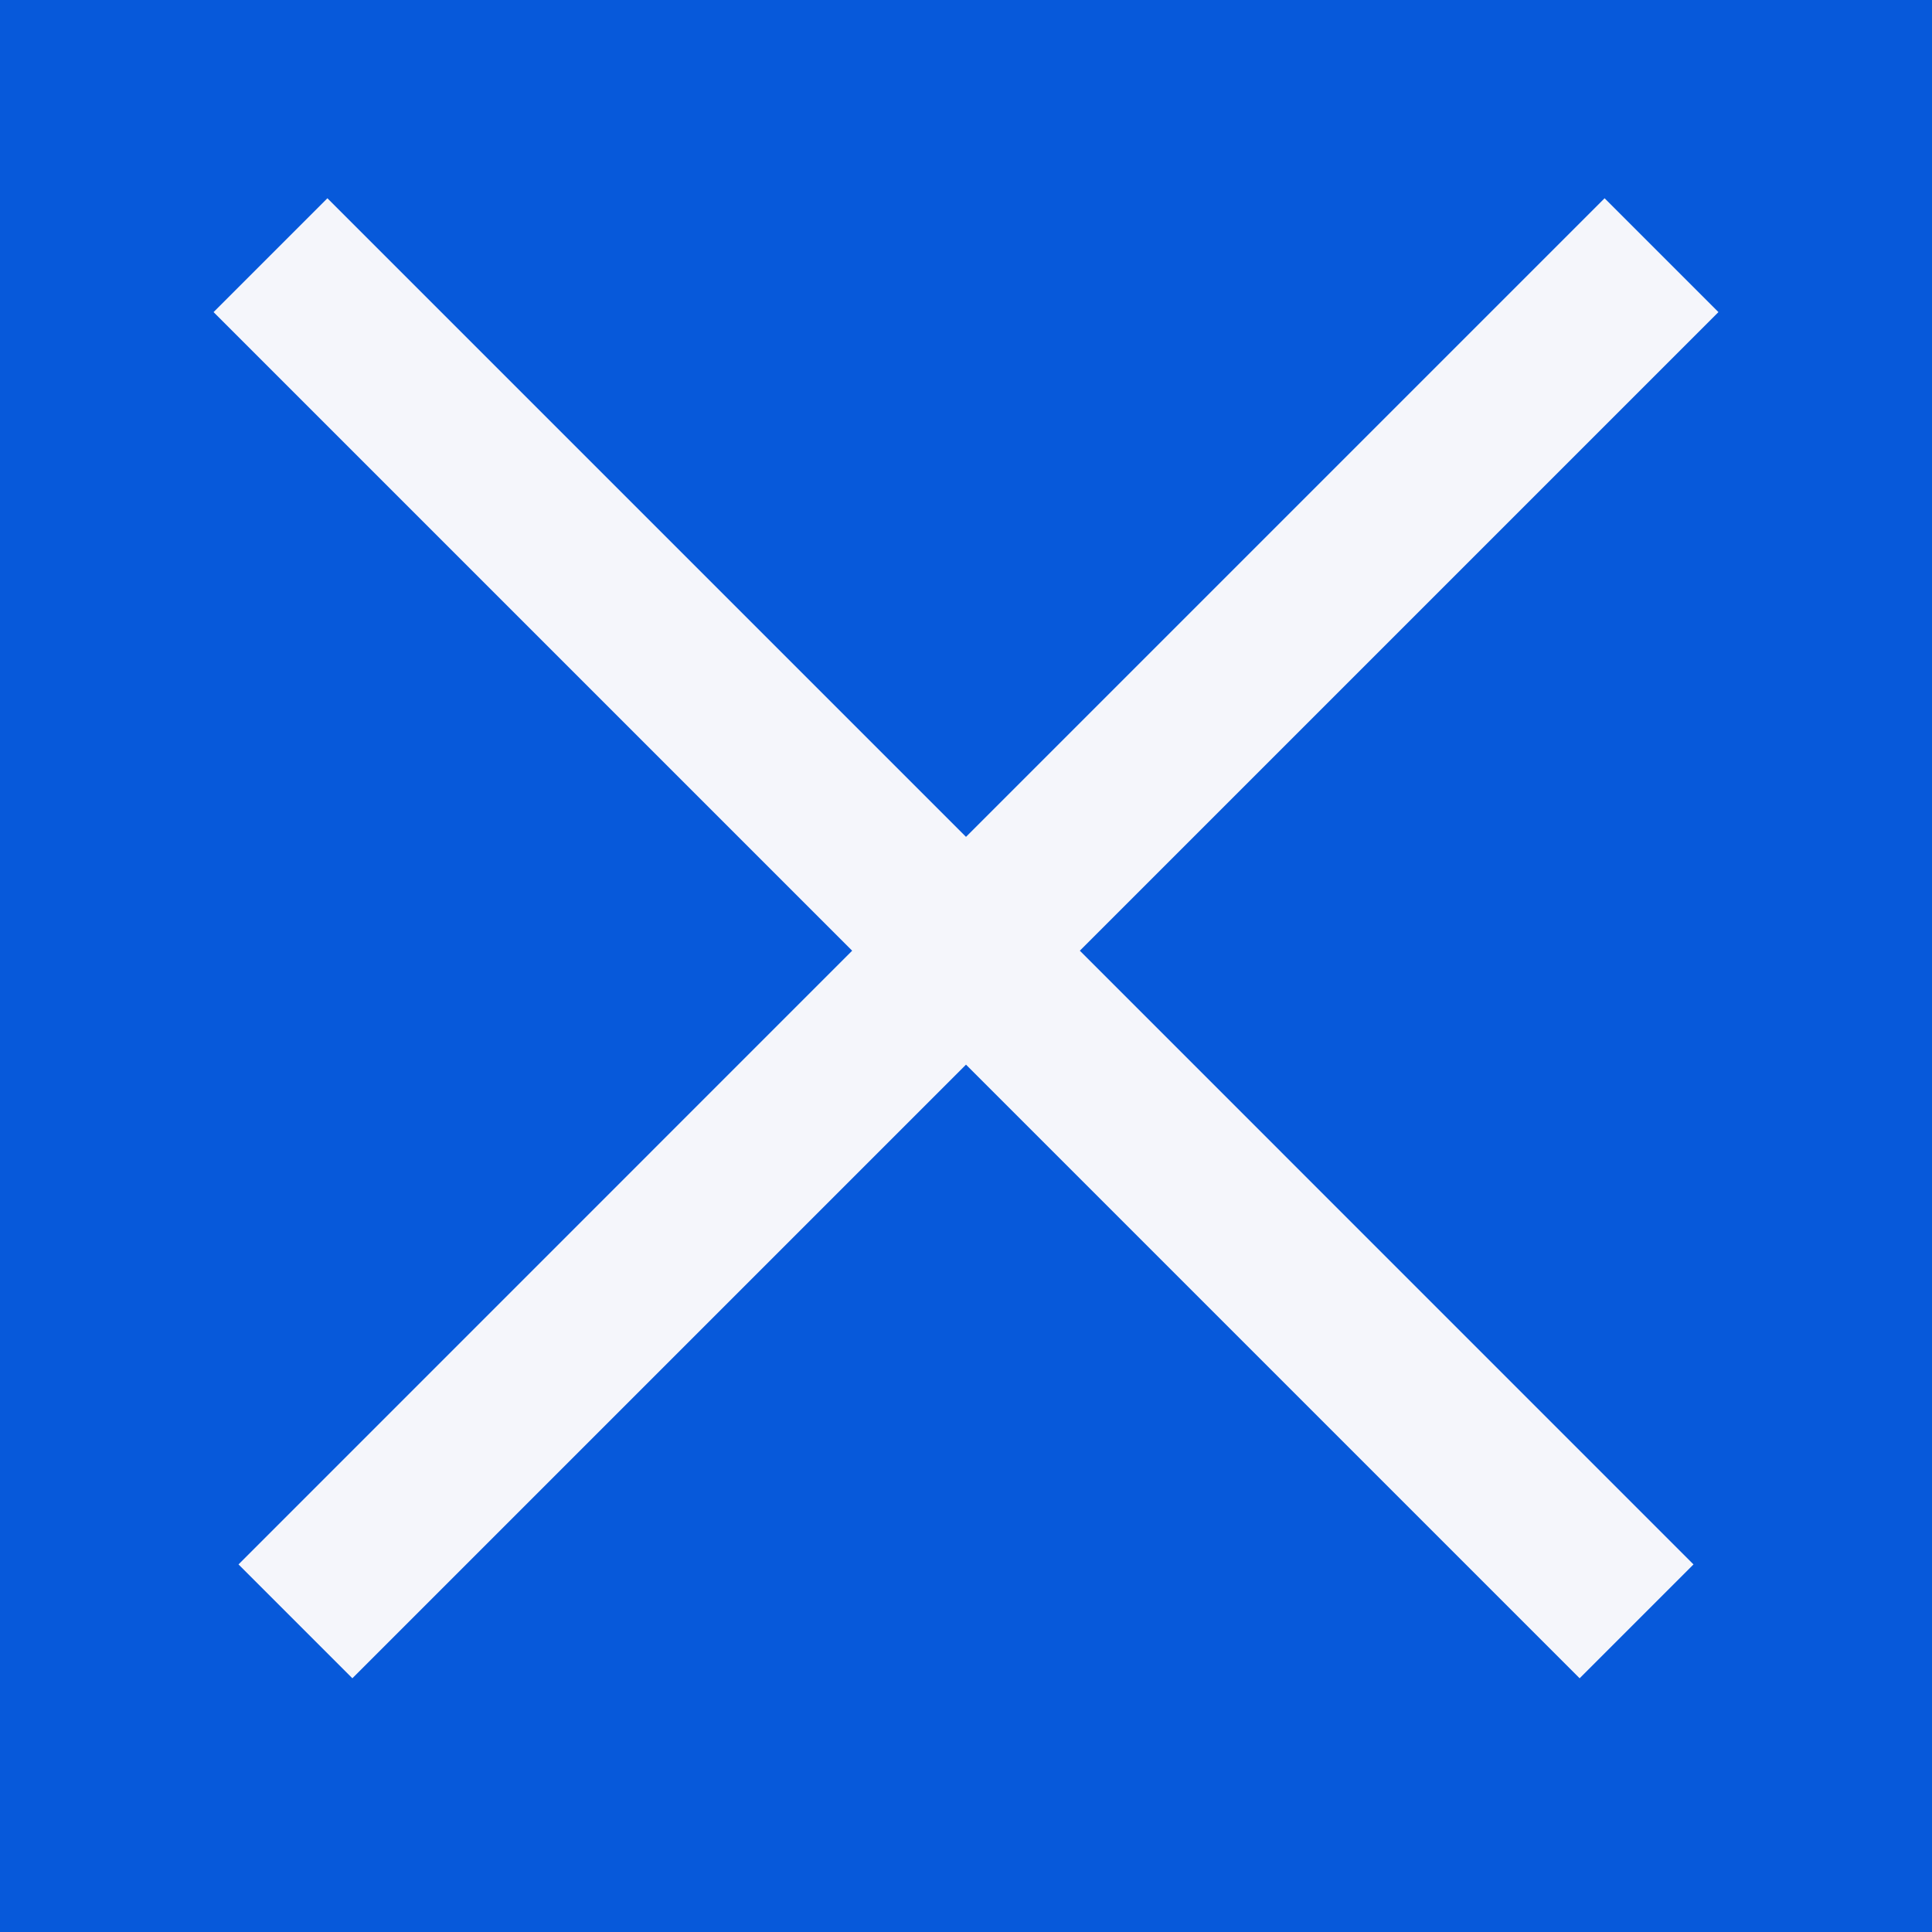 <svg xmlns="http://www.w3.org/2000/svg" width="24" height="24" viewBox="0 0 24 24">
    <g fill="none" fill-rule="evenodd">
        <path fill="#0759da" d="M0 0h24v24H0z"/>
        <path stroke="#F5F6FB" stroke-width="2" d="M12 11.811l-8.33 8.33L12 11.81l-8.64-8.64L12 11.81zm0 0l8.33 8.33L12 11.81l8.64-8.64L12 11.81z"/>
    </g>
</svg>
